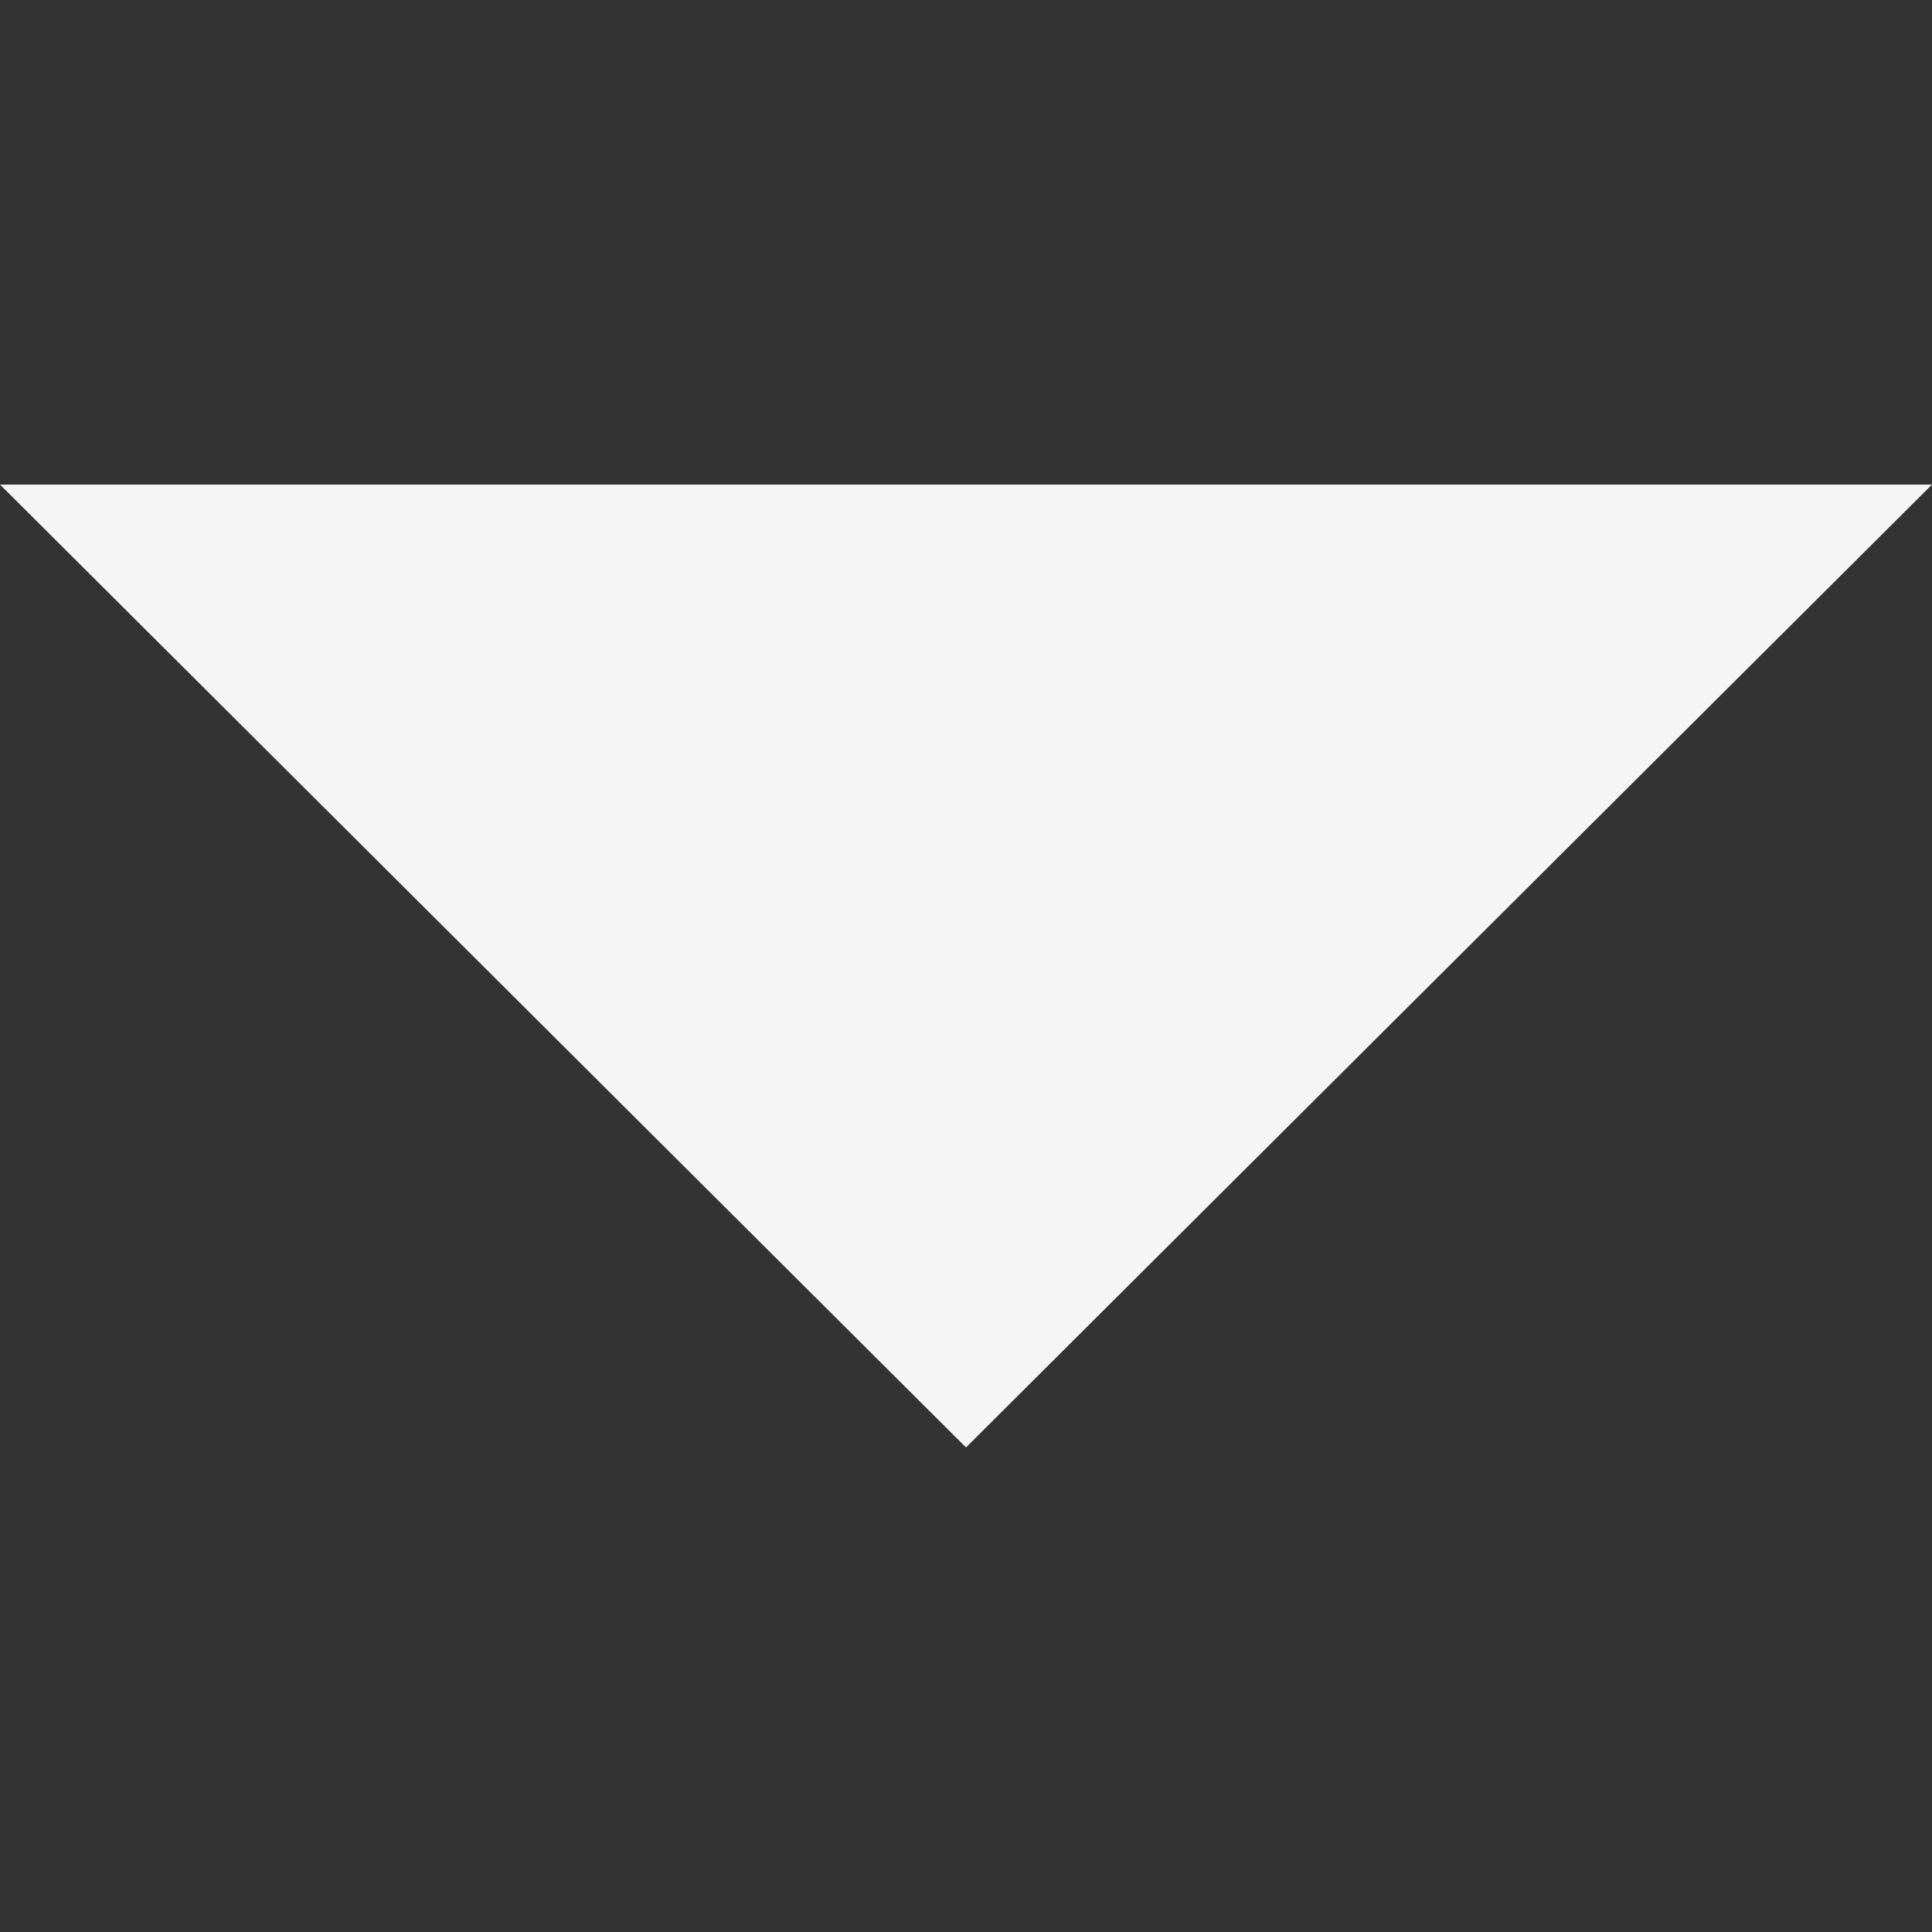 <?xml version="1.0" encoding="iso-8859-1"?>
<!-- Uploaded to: SVG Repo, www.svgrepo.com, Generator: SVG Repo Mixer Tools -->
<svg fill="#f5f5f5" height="800px" width="800px" version="1.1" id="Layer_1" xmlns="http://www.w3.org/2000/svg" xmlns:xlink="http://www.w3.org/1999/xlink" 
	 viewBox="0 0 386.257 386.257" xml:space="preserve">
<rect x="0" y="0" width="386.257" height="386.257" fill="#333333" stroke="none"/>
<polygon points="0,96.879 193.129,289.379 386.257,96.879 "/>
</svg>